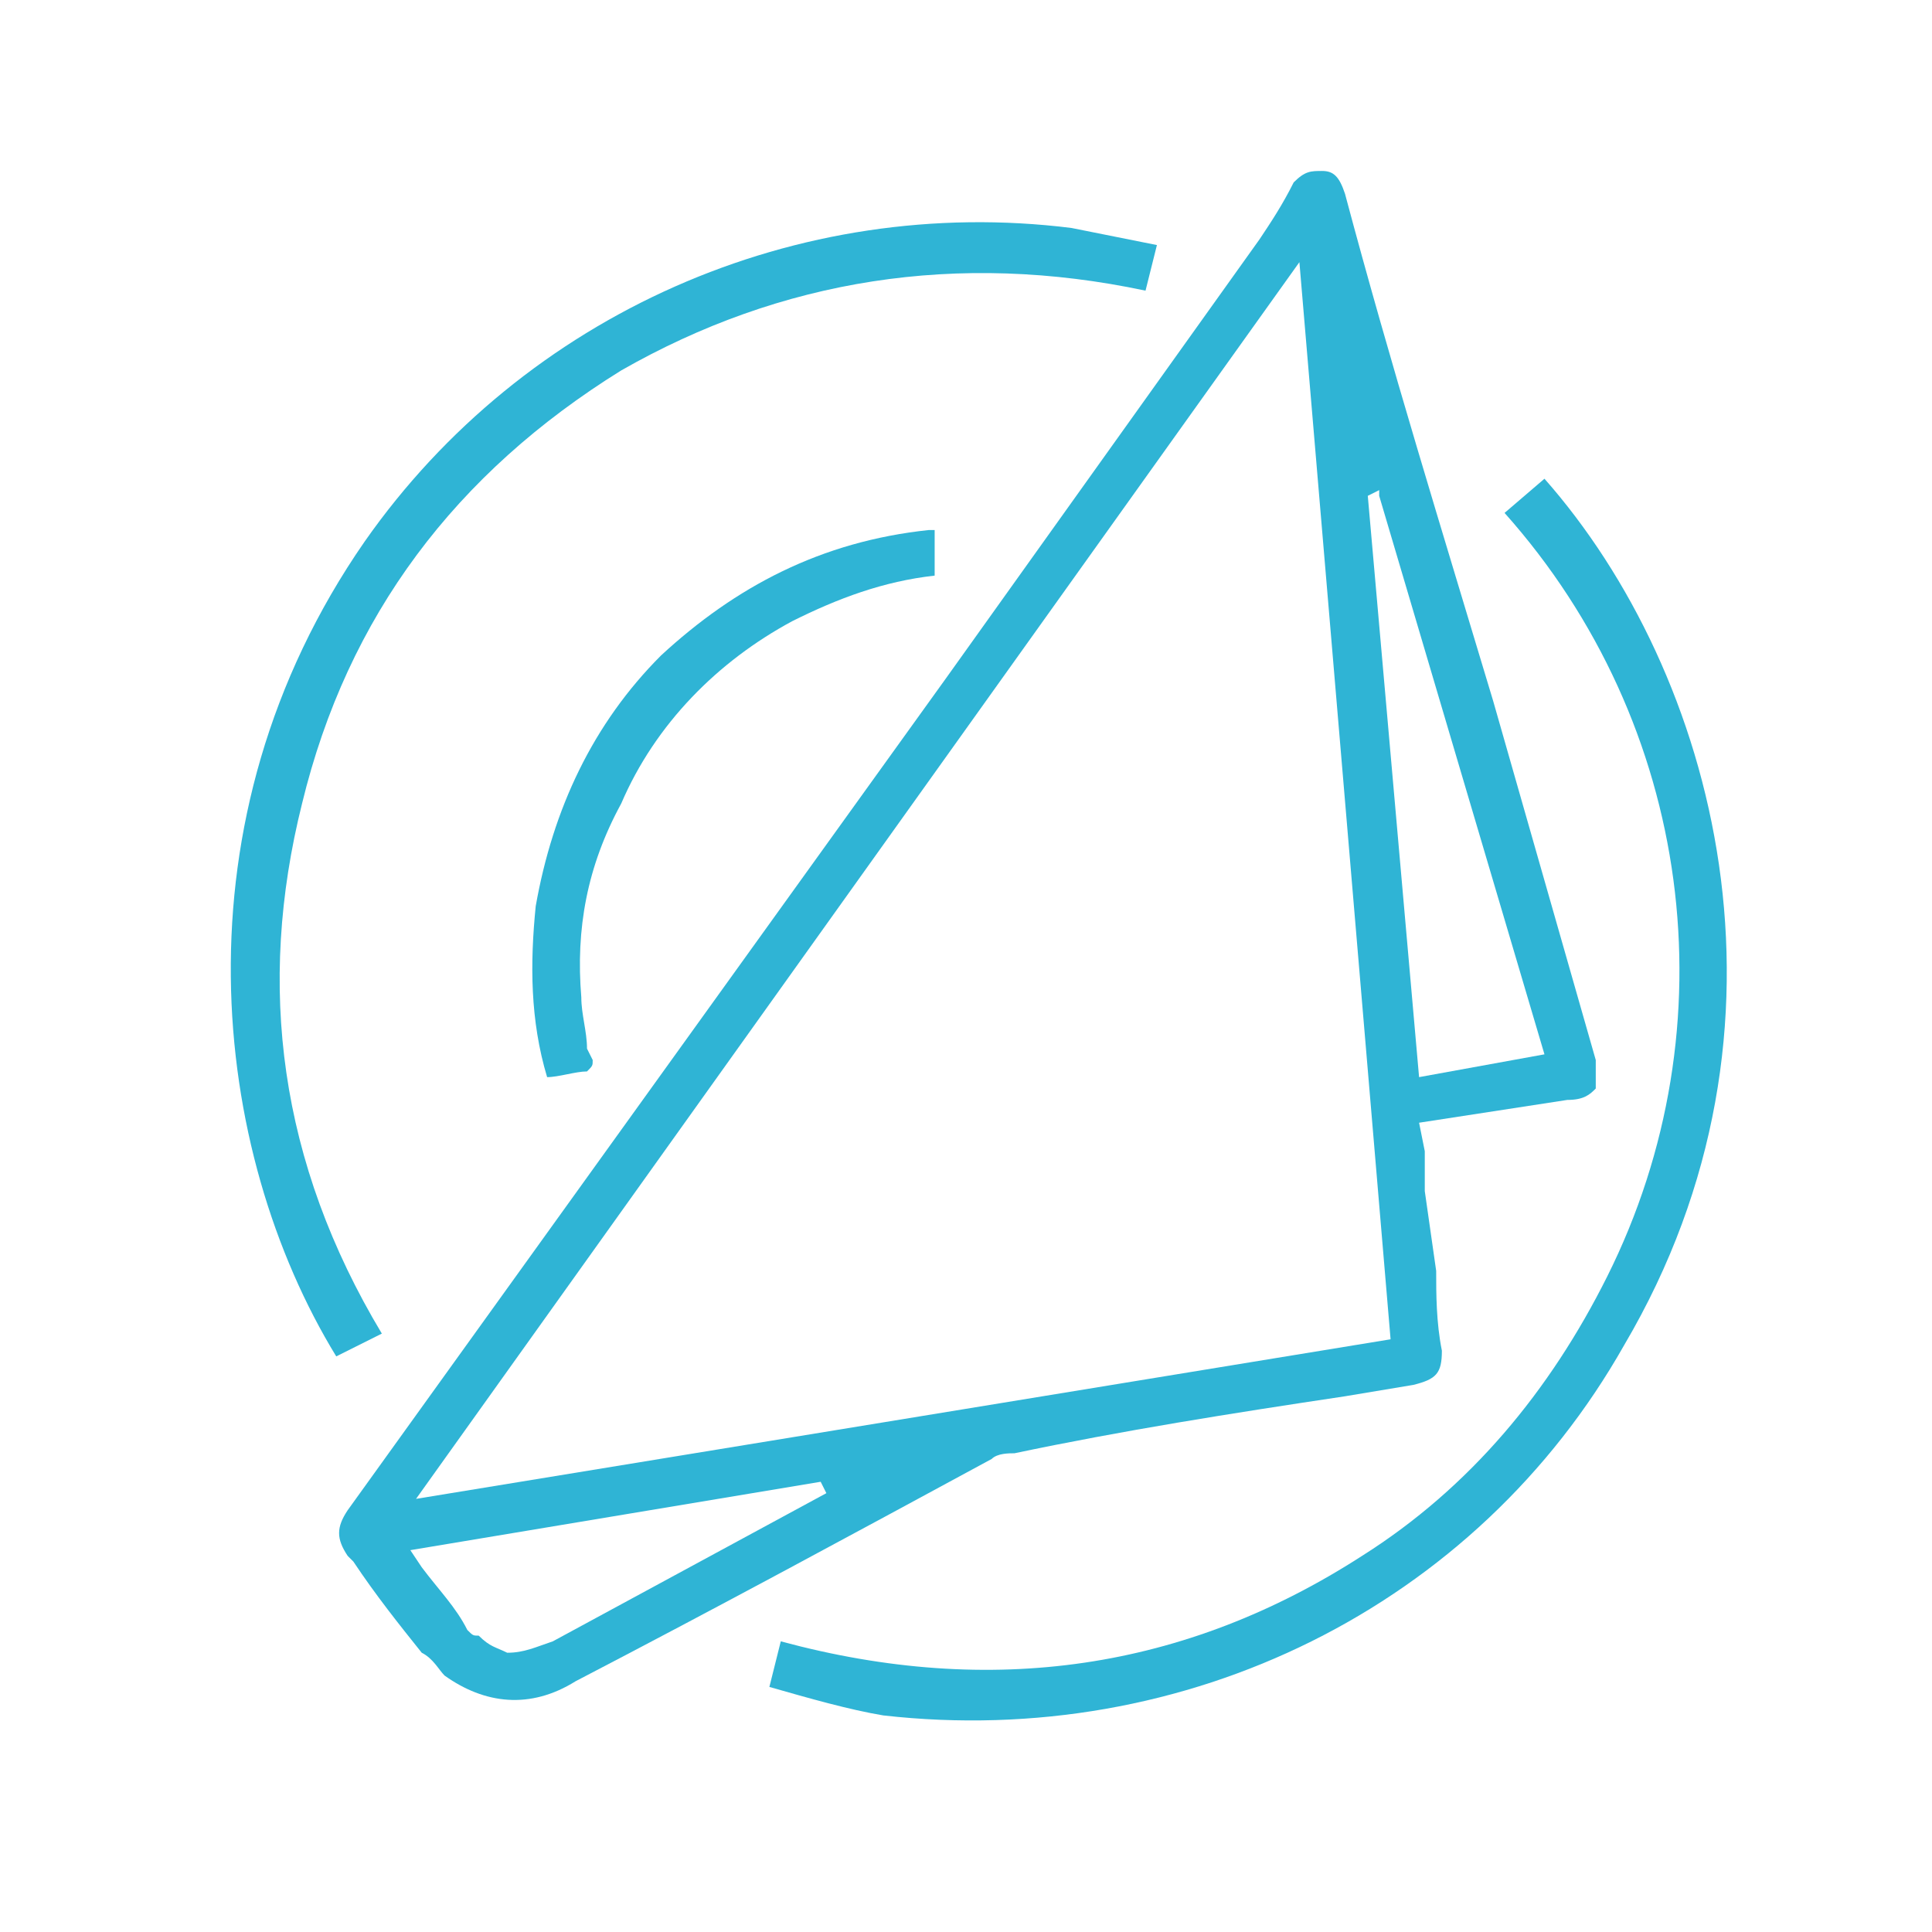 <?xml version="1.0" encoding="UTF-8"?>
<!DOCTYPE svg PUBLIC "-//W3C//DTD SVG 1.1//EN" "http://www.w3.org/Graphics/SVG/1.1/DTD/svg11.dtd">
<!-- Creator: CorelDRAW X8 -->
<svg xmlns="http://www.w3.org/2000/svg" xml:space="preserve" width="3.387mm" height="3.387mm" version="1.1" style="shape-rendering:geometricPrecision; text-rendering:geometricPrecision; image-rendering:optimizeQuality; fill-rule:evenodd; clip-rule:evenodd"
viewBox="0 0 339 339"
 xmlns:xlink="http://www.w3.org/1999/xlink">
 <defs>
  <style type="text/css">
   <![CDATA[
    .fil0 {fill:none}
    .fil1 {fill:#2FB4D5;fill-rule:nonzero}
   ]]>
  </style>
 </defs>
 <g id="Vrstva_x0020_1">
  <rect class="fil0" x="-1" width="339" height="338"/>
  <path class="fil1" d="M178 255c19,-4 38,-7 58,-10l12 -2c4,-1 5,-2 5,-6 -1,-5 -1,-10 -1,-14l-2 -14c0,-2 0,-5 0,-7l-1 -5 26 -4c3,0 4,-1 5,-2 0,-1 0,-3 0,-5l-18 -63c-9,-30 -18,-59 -26,-89 -1,-3 -2,-4 -4,-4l0 0c-2,0 -3,0 -5,2 -2,4 -4,7 -6,10l-55 77 -105 146c-2,3 -2,5 0,8l1 1c4,6 8,11 12,16 2,1 3,3 4,4 7,5 15,6 23,1 25,-13 49,-26 73,-39 1,-1 3,-1 4,-1zm64 -169l0 1 29 98 -22 4 -9 -102 2 -1zm-14 -40l16 189 -171 28 155 -217zm-131 242c-3,1 -5,2 -8,2 -2,-1 -3,-1 -5,-3 -1,0 -1,0 -2,-1 -2,-4 -5,-7 -8,-11l-2 -3 72 -12 1 2 -48 26z"/>
  <path class="fil1" d="M271 84l-7 6c33,37 40,90 18,134 -10,20 -24,37 -43,49 -31,20 -65,25 -102,15l-2 8c7,2 14,4 20,5 53,6 104,-19 130,-65 33,-56 16,-118 -14,-152z"/>
  <path class="fil1" d="M53 141c8,-33 27,-58 56,-76 28,-16 59,-21 92,-14l2 -8c-5,-1 -10,-2 -15,-3 -48,-6 -96,15 -124,55 -34,49 -27,107 -5,143l8 -4c-18,-30 -22,-61 -14,-93z"/>
  <path class="fil1" d="M139 109c8,-4 16,-7 25,-8 0,0 0,0 0,0 0,0 0,0 0,-1 0,-2 0,-4 0,-7 0,0 0,0 0,0 -1,0 -1,0 -1,0 -19,2 -34,10 -47,22 -12,12 -19,27 -22,44 -1,10 -1,20 2,30 0,0 0,0 0,0 0,0 0,0 0,0 2,0 5,-1 7,-1 1,-1 1,-1 1,-2l-1 -2c0,-3 -1,-6 -1,-9 -1,-12 1,-23 7,-34 6,-14 17,-25 30,-32z"/>
 </g>
</svg>
